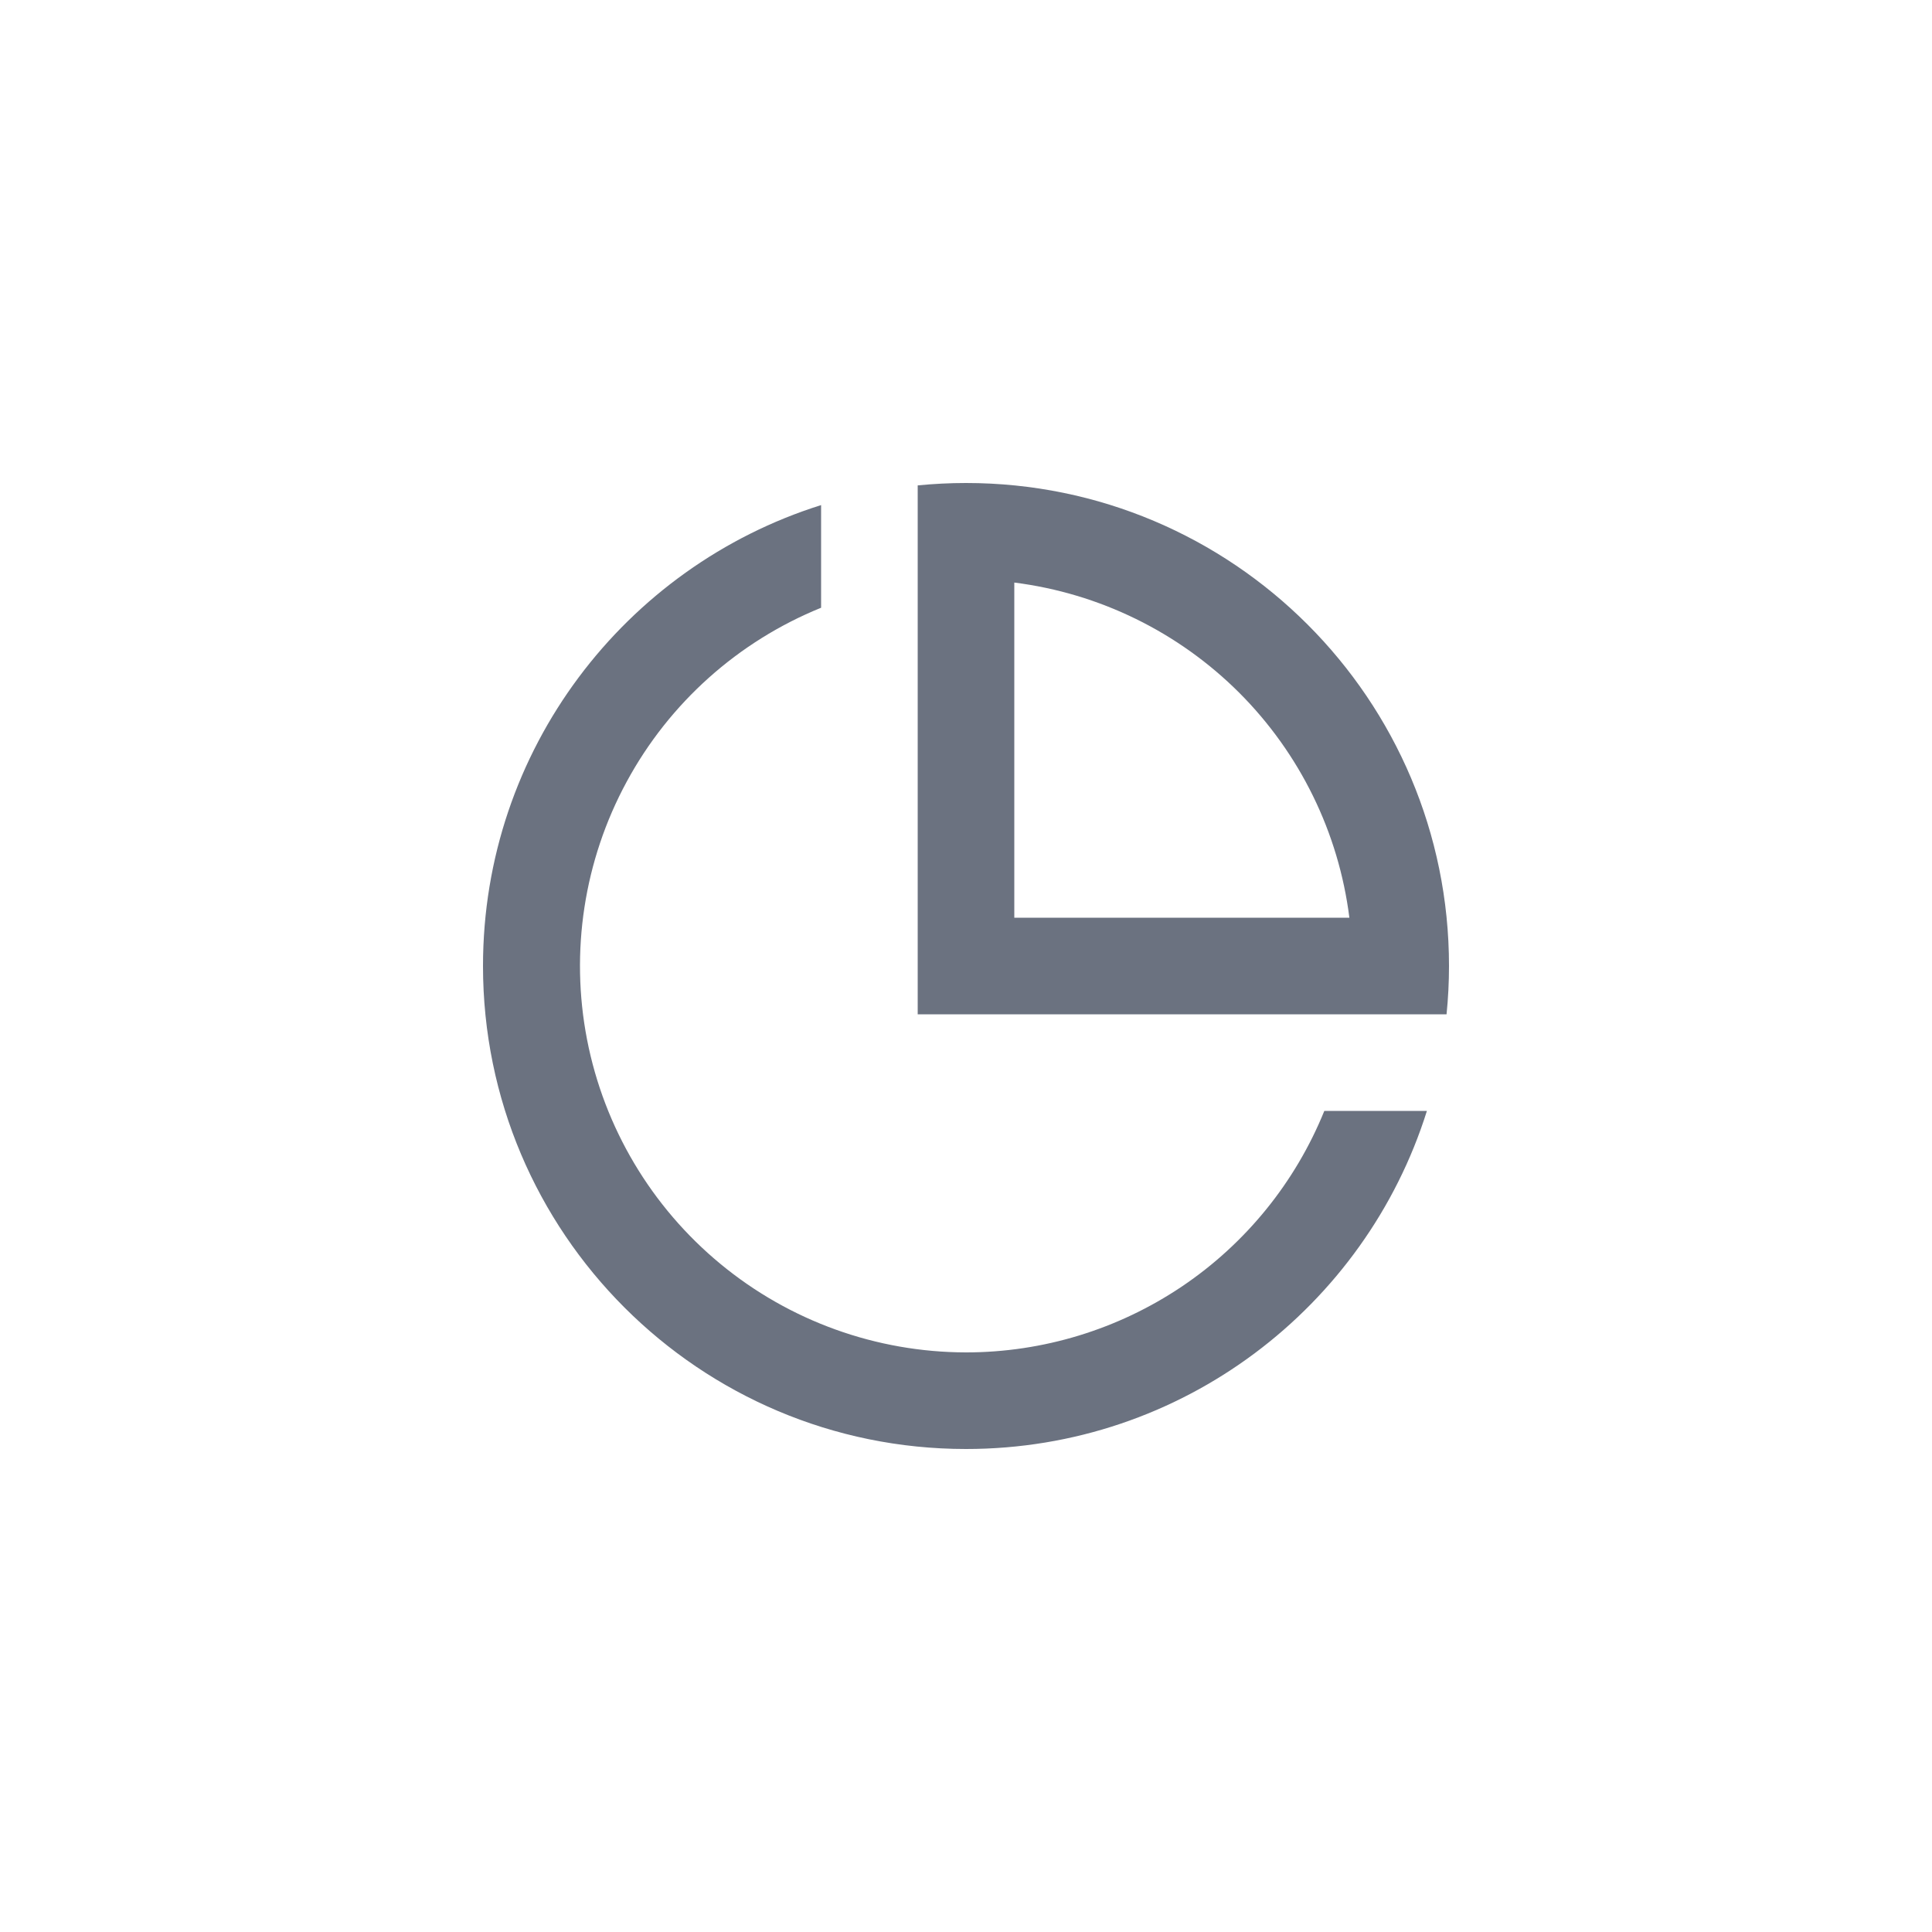 <svg width="30" height="30" viewBox="0 0 30 30" fill="none" xmlns="http://www.w3.org/2000/svg">
<g clip-path="url(#clip0_243_11392)">
<path d="M15 22.5C10.858 22.5 7.5 19.142 7.5 15C7.5 11.642 9.707 8.799 12.75 7.843V9.437C11.461 9.96 10.393 10.915 9.731 12.139C9.068 13.362 8.851 14.778 9.116 16.144C9.382 17.51 10.114 18.741 11.188 19.627C12.261 20.513 13.608 20.998 15 21C16.195 21 17.363 20.643 18.355 19.975C19.346 19.307 20.115 18.358 20.564 17.25H22.157C21.201 20.293 18.358 22.5 15 22.5V22.5ZM22.462 15.75H14.25V7.537C14.497 7.513 14.747 7.5 15 7.5C19.142 7.5 22.5 10.858 22.5 15C22.5 15.253 22.487 15.503 22.462 15.75ZM15.75 9.046V14.25H20.953C20.787 12.928 20.185 11.7 19.243 10.757C18.3 9.815 17.072 9.213 15.75 9.046Z" fill="#6B7280"/>
</g>
<defs>
<clipPath id="clip0_243_11392">
<rect width="18" height="18" fill="white" transform="translate(6 6)"/>
</clipPath>
</defs>
</svg>
